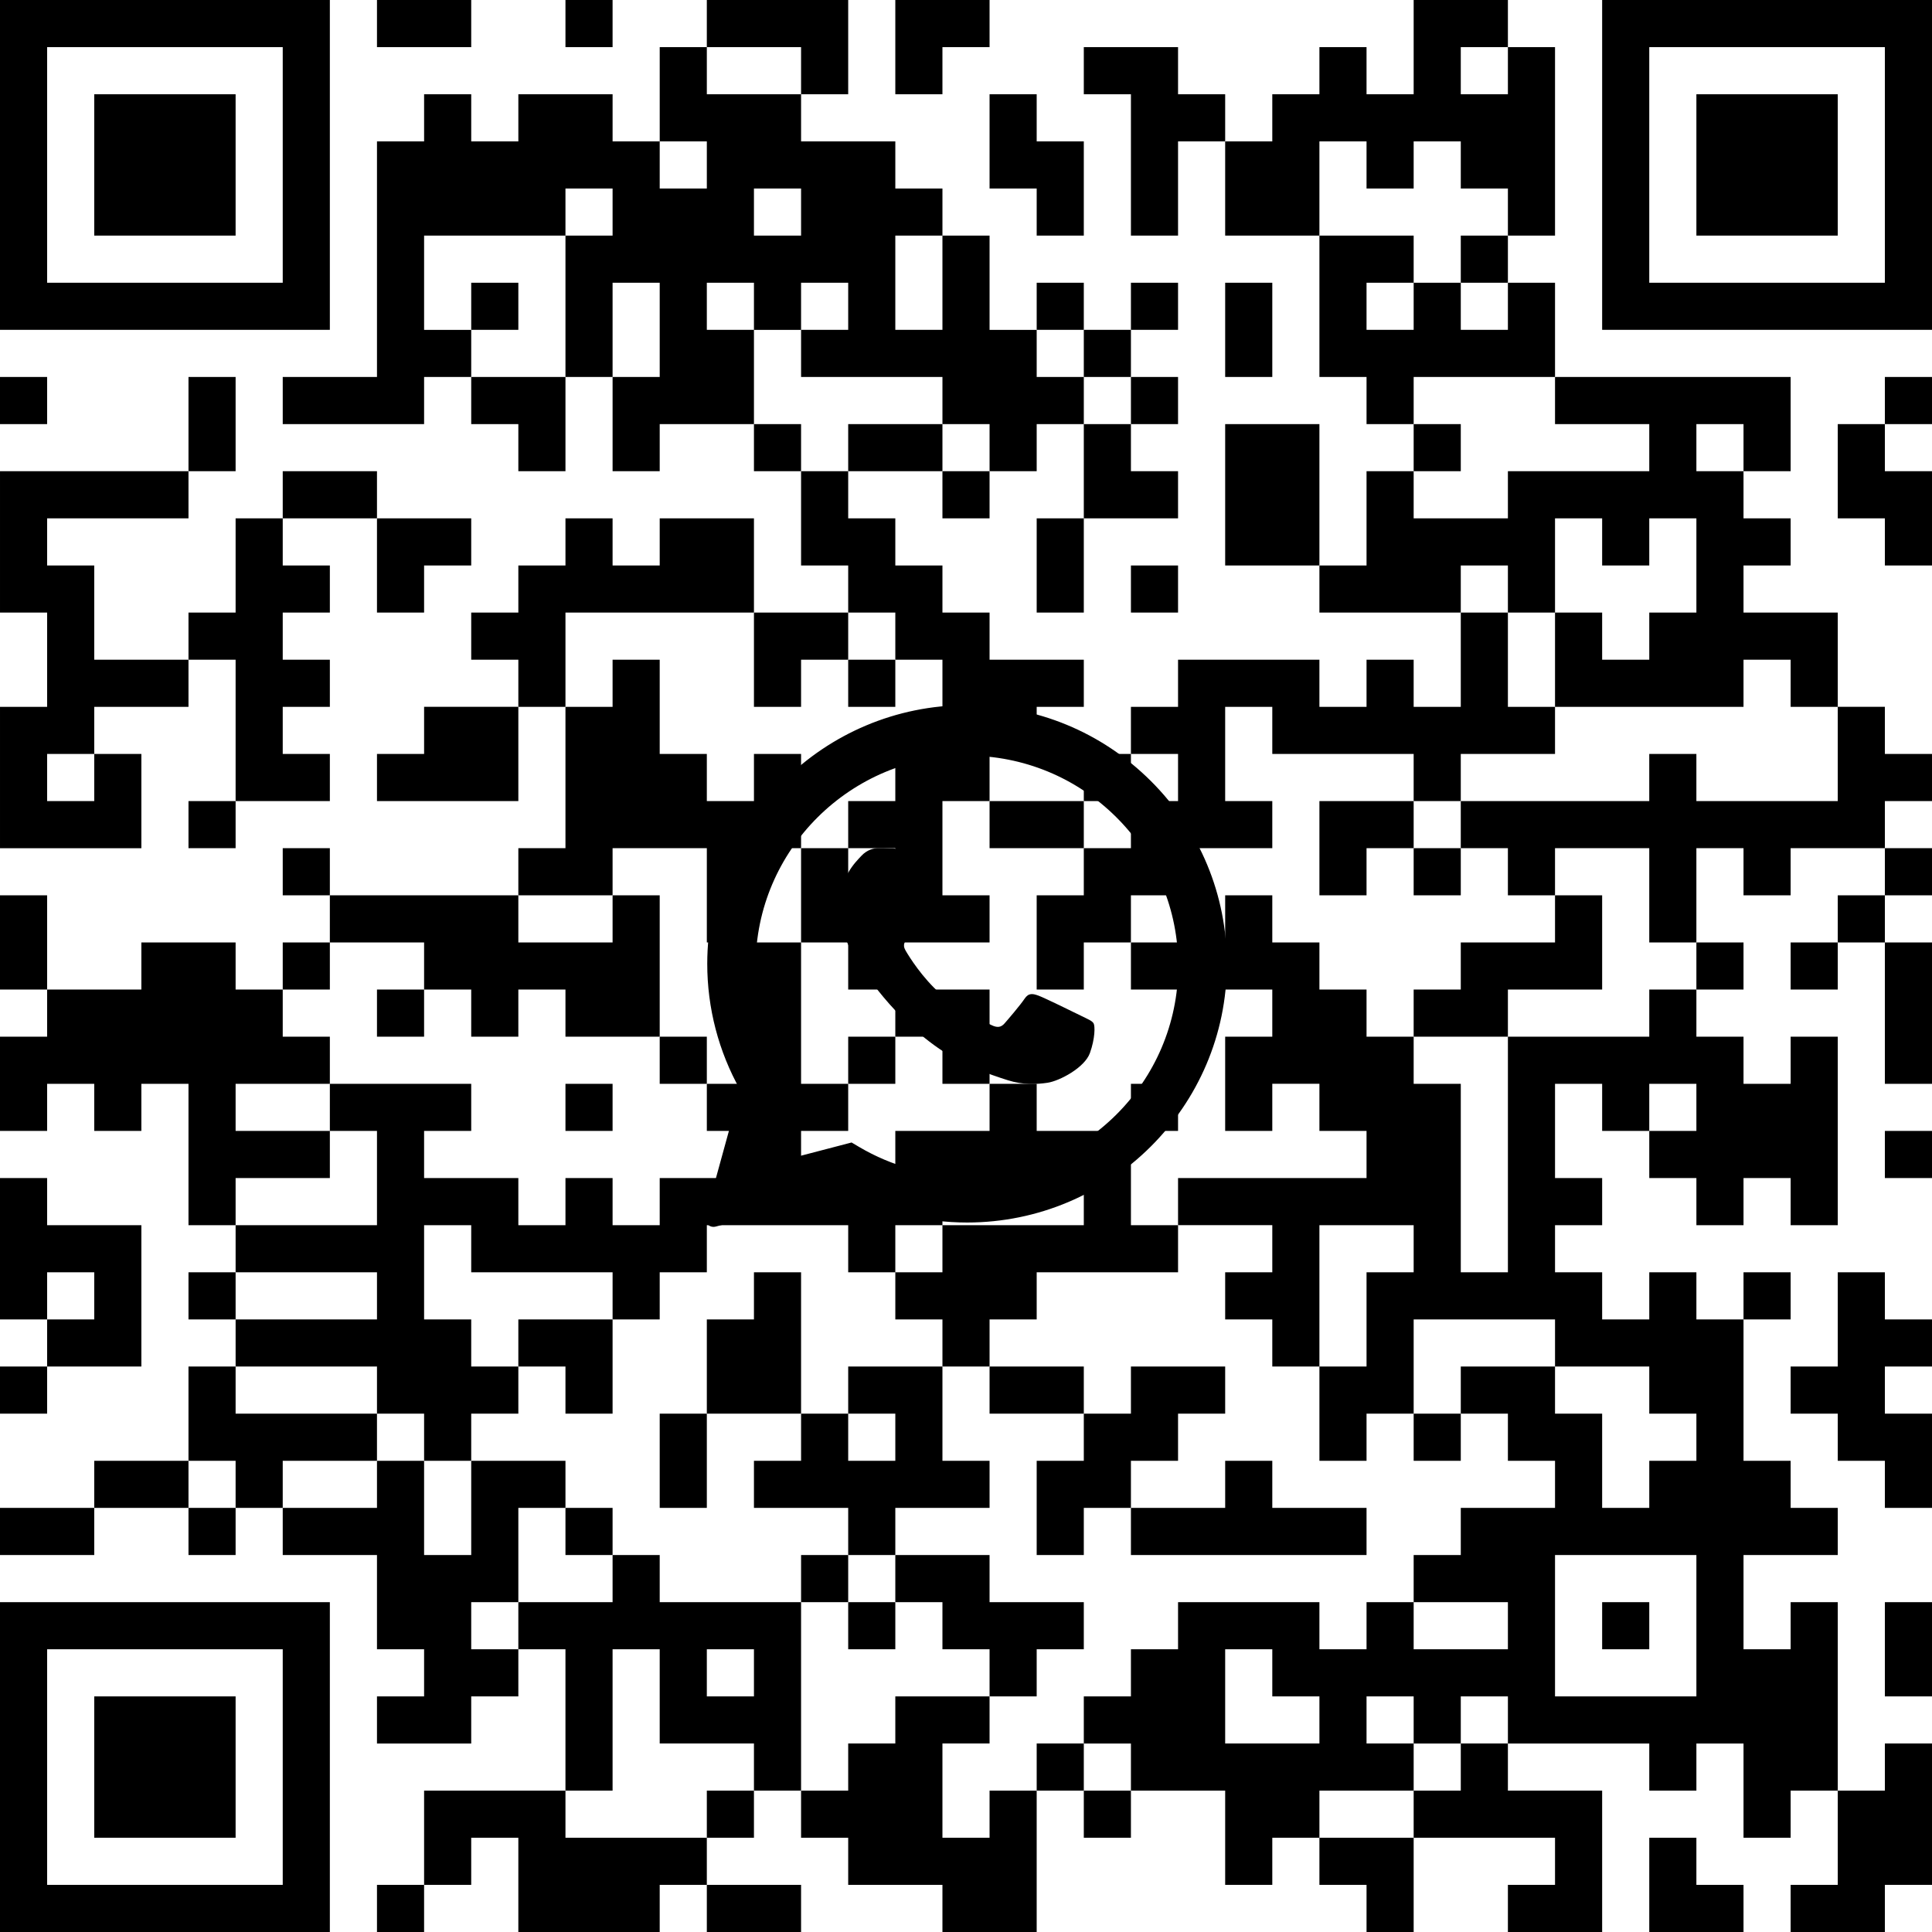 <?xml version="1.0" standalone="no"?>
<!DOCTYPE svg PUBLIC "-//W3C//DTD SVG 1.1//EN" "http://www.w3.org/Graphics/SVG/1.1/DTD/svg11.dtd">
<svg xmlns="http://www.w3.org/2000/svg" viewBox="0 0 574 574" height="574" width="574" version="1.1"><defs><clipPath id="logoClip"><path d="M -200,-200 H 575 V 574 H -574 Z M1.138,84.901 C1.919,38.212 40.283,0.5 87.318,0.5 C110.332,0.509 132.003,9.451 148.262,25.652 C164.529,41.859 173.509,63.466 173.5,86.388 C173.481,133.729 134.817,172.211 87.311,172.211 C74.46,172.207 61.81,169.357 50.281,163.892 L14.905,173.127 C6.338,175.363 -1.436,167.486 0.912,158.95 L10.282,124.886 C4.388,113.206 1.255,100.325 1.13,87.177 L1.126,86.319 L1.138,84.901 Z" clip-rule="evenodd" transform="translate(200,200)"></path></clipPath></defs><g clip-path="url(#logoClip)" fill="#000000" fill-rule="evenodd" stroke="none"><path d="M 0 0 h 98 v 98 h -98 v -98 M 14 14 h 70 v 70 h -70 v -70"></path><path d="M 112 0 h 28 v 14 h -28 v -14"></path><path d="M 168 0 h 14 v 14 h -14 v -14"></path><path d="M 210 0 h 42 v 28 h -14 v -14 h -28 v -14"></path><path d="M 266 0 h 28 v 14 h -14 v 14 h -14 v -28"></path><path d="M 420 0 h 28 v 14 h 14 v 56 h -14 v -14 h -14 v -14 h -14 v 14 h -14 v -14 h -14 v 28 h -28 v -28 h 14 v -14 h 14 v -14 h 14 v 14 h 14 v -28 M 434 14 h 14 v 14 h -14 v -14"></path><path d="M 476 0 h 98 v 98 h -98 v -98 M 490 14 h 70 v 70 h -70 v -70"></path><path d="M 196 14 h 14 v 14 h 28 v 14 h 28 v 14 h 14 v 14 h 14 v 28 h 14 v 14 h 14 v 14 h -14 v 14 h -14 v -14 h -14 v -14 h -42 v -14 h -14 v 28 h -28 v 14 h -14 v -28 h -14 v -42 h -42 v 28 h 14 v 14 h -14 v 14 h -42 v -14 h 28 v -70 h 14 v -14 h 14 v 14 h 14 v -14 h 28 v 14 h 14 v -28 M 196 42 h 14 v 14 h -14 v -14 M 224 56 h 14 v 14 h -14 v -14 M 168 56 h 14 v 14 h -14 v -14 M 266 70 h 14 v 28 h -14 v -28 M 182 84 h 14 v 28 h -14 v -28 M 210 84 h 14 v 14 h -14 v -14 M 238 84 h 14 v 14 h -14 v -14"></path><path d="M 322 14 h 28 v 14 h 14 v 14 h -14 v 28 h -14 v -42 h -14 v -14"></path><path d="M 28 28 h 42 v 42 h -42 v -42"></path><path d="M 294 28 h 14 v 14 h 14 v 28 h -14 v -14 h -14 v -28"></path><path d="M 504 28 h 42 v 42 h -42 v -42"></path><path d="M 392 70 h 28 v 14 h 14 v 14 h 14 v -14 h 14 v 28 h -42 v 14 h -14 v -14 h -14 v -42 M 406 84 h 14 v 14 h -14 v -14"></path><path d="M 434 70 h 14 v 14 h -14 v -14"></path><path d="M 140 84 h 14 v 14 h -14 v -14"></path><path d="M 308 84 h 14 v 14 h -14 v -14"></path><path d="M 336 84 h 14 v 14 h -14 v -14"></path><path d="M 364 84 h 14 v 28 h -14 v -28"></path><path d="M 322 98 h 14 v 14 h -14 v -14"></path><path d="M 0 112 h 14 v 14 h -14 v -14"></path><path d="M 56 112 h 14 v 28 h -14 v -28"></path><path d="M 140 112 h 28 v 28 h -14 v -14 h -14 v -14"></path><path d="M 336 112 h 14 v 14 h -14 v -14"></path><path d="M 462 112 h 70 v 28 h -14 v 14 h 14 v 14 h -14 v 14 h 28 v 28 h -14 v -14 h -14 v 14 h -56 v -28 h -14 v -14 h -14 v 14 h -42 v -14 h 14 v -28 h 14 v 14 h 28 v -14 h 42 v -14 h -28 v -14 M 504 126 h 14 v 14 h -14 v -14 M 462 154 h 14 v 14 h 14 v -14 h 14 v 28 h -14 v 14 h -14 v -14 h -14 v -28"></path><path d="M 560 112 h 14 v 14 h -14 v -14"></path><path d="M 224 126 h 14 v 14 h -14 v -14"></path><path d="M 252 126 h 28 v 14 h -28 v -14"></path><path d="M 322 126 h 14 v 14 h 14 v 14 h -28 v -28"></path><path d="M 364 126 h 28 v 42 h -28 v -42"></path><path d="M 420 126 h 14 v 14 h -14 v -14"></path><path d="M 546 126 h 14 v 14 h 14 v 28 h -14 v -14 h -14 v -28"></path><path d="M 0 140 h 56 v 14 h -42 v 14 h 14 v 28 h 28 v 14 h -28 v 14 h 14 v 28 h -42 v -42 h 14 v -28 h -14 v -42 M 14 224 h 14 v 14 h -14 v -14"></path><path d="M 84 140 h 28 v 14 h -28 v -14"></path><path d="M 238 140 h 14 v 14 h 14 v 14 h 14 v 14 h 14 v 14 h 28 v 14 h -14 v 14 h -14 v -14 h -14 v -14 h -14 v -14 h -14 v -14 h -14 v -28"></path><path d="M 280 140 h 14 v 14 h -14 v -14"></path><path d="M 70 154 h 14 v 14 h 14 v 14 h -14 v 14 h 14 v 14 h -14 v 14 h 14 v 14 h -28 v -42 h -14 v -14 h 14 v -28"></path><path d="M 112 154 h 28 v 14 h -14 v 14 h -14 v -28"></path><path d="M 168 154 h 14 v 14 h 14 v -14 h 28 v 28 h -56 v 28 h -14 v -14 h -14 v -14 h 14 v -14 h 14 v -14"></path><path d="M 308 154 h 14 v 28 h -14 v -28"></path><path d="M 336 168 h 14 v 14 h -14 v -14"></path><path d="M 224 182 h 28 v 14 h -14 v 14 h -14 v -28"></path><path d="M 434 182 h 14 v 28 h 14 v 14 h -28 v 14 h -14 v -14 h -42 v -14 h -14 v 28 h 14 v 14 h -28 v 14 h -14 v 14 h -14 v 14 h -14 v -28 h 14 v -14 h 14 v -14 h 14 v -14 h -14 v -14 h 14 v -14 h 42 v 14 h 14 v -14 h 14 v 14 h 14 v -28"></path><path d="M 182 196 h 14 v 28 h 14 v 14 h 14 v -14 h 14 v 28 h -14 v 28 h -14 v -28 h -28 v 14 h -28 v -14 h 14 v -42 h 14 v -14"></path><path d="M 252 196 h 14 v 14 h -14 v -14"></path><path d="M 126 210 h 28 v 28 h -42 v -14 h 14 v -14"></path><path d="M 546 210 h 14 v 14 h 14 v 14 h -14 v 14 h -28 v 14 h -14 v -14 h -14 v 28 h -14 v -28 h -28 v 14 h -14 v -14 h -14 v -14 h 56 v -14 h 14 v 14 h 42 v -28"></path><path d="M 266 224 h 28 v 14 h -14 v 28 h 14 v 14 h -28 v 14 h -14 v -14 h -14 v -28 h 14 v -14 h 14 v -14 M 252 252 h 14 v 14 h -14 v -14"></path><path d="M 322 224 h 14 v 14 h -14 v -14"></path><path d="M 56 238 h 14 v 14 h -14 v -14"></path><path d="M 294 238 h 28 v 14 h -28 v -14"></path><path d="M 392 238 h 28 v 14 h -14 v 14 h -14 v -28"></path><path d="M 84 252 h 14 v 14 h -14 v -14"></path><path d="M 420 252 h 14 v 14 h -14 v -14"></path><path d="M 560 252 h 14 v 14 h -14 v -14"></path><path d="M 0 266 h 14 v 28 h -14 v -28"></path><path d="M 98 266 h 56 v 14 h 28 v -14 h 14 v 42 h -28 v -14 h -14 v 14 h -14 v -14 h -14 v -14 h -28 v -14"></path><path d="M 364 266 h 14 v 14 h 14 v 14 h 14 v 14 h 14 v 14 h 14 v 56 h 14 v -70 h 42 v -14 h 14 v 14 h 14 v 14 h 14 v -14 h 14 v 56 h -14 v -14 h -14 v 14 h -14 v -14 h -14 v -14 h -14 v -14 h -14 v 28 h 14 v 14 h -14 v 14 h 14 v 14 h 14 v -14 h 14 v 14 h 14 v 42 h 14 v 14 h 14 v 14 h -28 v 28 h 14 v -14 h 14 v 56 h -14 v 14 h -14 v -28 h -14 v 14 h -14 v -14 h -42 v -14 h -14 v 14 h -14 v 14 h -28 v 14 h -14 v 14 h -14 v -28 h -28 v -14 h -14 v -14 h 14 v -14 h 14 v -14 h 42 v 14 h 14 v -14 h 14 v -14 h 14 v -14 h 28 v -14 h -14 v -14 h -14 v -14 h 28 v -14 h -42 v 28 h -14 v 14 h -14 v -28 h -14 v -14 h -14 v -14 h 14 v -14 h -28 v -14 h 56 v -14 h -14 v -14 h -14 v 14 h -14 v -28 h 14 v -14 h -42 v -14 h 28 v -14 M 392 364 h 28 v 14 h -14 v 28 h -14 v -42 M 490 322 h 14 v 14 h -14 v -14 M 462 406 h 28 v 14 h 14 v 14 h -14 v 14 h -14 v -28 h -14 v -14 M 462 462 h 42 v 42 h -42 v -42 M 420 476 h 28 v 14 h -28 v -14 M 364 490 h 14 v 14 h 14 v 14 h -28 v -28 M 406 504 h 14 v 14 h -14 v -14"></path><path d="M 462 266 h 14 v 28 h -28 v 14 h -28 v -14 h 14 v -14 h 28 v -14"></path><path d="M 546 266 h 14 v 14 h -14 v -14"></path><path d="M 42 280 h 28 v 14 h 14 v 14 h 14 v 14 h -28 v 14 h 28 v 14 h -28 v 14 h -14 v -42 h -14 v 14 h -14 v -14 h -14 v 14 h -14 v -28 h 14 v -14 h 28 v -14"></path><path d="M 84 280 h 14 v 14 h -14 v -14"></path><path d="M 224 280 h 14 v 42 h 14 v 14 h -14 v 14 h 28 v -14 h 28 v -14 h 14 v 14 h 28 v 28 h 14 v 14 h -42 v 14 h -14 v 14 h -14 v -14 h -14 v -14 h -14 v -14 h -42 v 14 h -14 v 14 h -14 v -14 h -42 v -14 h -14 v 28 h 14 v 14 h 14 v 14 h -14 v 14 h -14 v -14 h -14 v -14 h -42 v -14 h 42 v -14 h -42 v -14 h 42 v -28 h -14 v -14 h 42 v 14 h -14 v 14 h 28 v 14 h 14 v -14 h 14 v 14 h 14 v -14 h 28 v -14 h -14 v -14 h 14 v -42 M 280 350 h 42 v 14 h -42 v 14 h -14 v -14 h 14 v -14"></path><path d="M 504 280 h 14 v 14 h -14 v -14"></path><path d="M 532 280 h 14 v 14 h -14 v -14"></path><path d="M 560 280 h 14 v 42 h -14 v -42"></path><path d="M 112 294 h 14 v 14 h -14 v -14"></path><path d="M 266 294 h 28 v 28 h -14 v -14 h -14 v -14"></path><path d="M 196 308 h 14 v 14 h -14 v -14"></path><path d="M 252 308 h 14 v 14 h -14 v -14"></path><path d="M 168 322 h 14 v 14 h -14 v -14"></path><path d="M 336 322 h 14 v 14 h -14 v -14"></path><path d="M 560 336 h 14 v 14 h -14 v -14"></path><path d="M 0 350 h 14 v 14 h 28 v 42 h -28 v -14 h -14 v -42 M 14 378 h 14 v 14 h -14 v -14"></path><path d="M 56 378 h 14 v 14 h -14 v -14"></path><path d="M 224 378 h 14 v 42 h -28 v -28 h 14 v -14"></path><path d="M 518 378 h 14 v 14 h -14 v -14"></path><path d="M 546 378 h 14 v 14 h 14 v 14 h -14 v 14 h 14 v 28 h -14 v -14 h -14 v -14 h -14 v -14 h 14 v -28"></path><path d="M 154 392 h 28 v 28 h -14 v -14 h -14 v -14"></path><path d="M 0 406 h 14 v 14 h -14 v -14"></path><path d="M 56 406 h 14 v 14 h 42 v 14 h -28 v 14 h -14 v -14 h -14 v -28"></path><path d="M 252 406 h 28 v 28 h 14 v 14 h -28 v 14 h -14 v -14 h -28 v -14 h 14 v -14 h 14 v -14 M 252 420 h 14 v 14 h -14 v -14"></path><path d="M 294 406 h 28 v 14 h -28 v -14"></path><path d="M 336 406 h 28 v 14 h -14 v 14 h -14 v 14 h -14 v 14 h -14 v -28 h 14 v -14 h 14 v -14"></path><path d="M 196 420 h 14 v 28 h -14 v -28"></path><path d="M 420 420 h 14 v 14 h -14 v -14"></path><path d="M 28 434 h 28 v 14 h -28 v -14"></path><path d="M 112 434 h 14 v 28 h 14 v -28 h 28 v 14 h -14 v 28 h -14 v 14 h 14 v 14 h -14 v 14 h -28 v -14 h 14 v -14 h -14 v -28 h -28 v -14 h 28 v -14"></path><path d="M 364 434 h 14 v 14 h 28 v 14 h -70 v -14 h 28 v -14"></path><path d="M 0 448 h 28 v 14 h -28 v -14"></path><path d="M 56 448 h 14 v 14 h -14 v -14"></path><path d="M 168 448 h 14 v 14 h -14 v -14"></path><path d="M 182 462 h 14 v 14 h 42 v 56 h -14 v -14 h -28 v -28 h -14 v 42 h -14 v -42 h -14 v -14 h 28 v -14 M 210 490 h 14 v 14 h -14 v -14"></path><path d="M 238 462 h 14 v 14 h -14 v -14"></path><path d="M 266 462 h 28 v 14 h 28 v 14 h -14 v 14 h -14 v -14 h -14 v -14 h -14 v -14"></path><path d="M 0 476 h 98 v 98 h -98 v -98 M 14 490 h 70 v 70 h -70 v -70"></path><path d="M 252 476 h 14 v 14 h -14 v -14"></path><path d="M 476 476 h 14 v 14 h -14 v -14"></path><path d="M 560 476 h 14 v 28 h -14 v -28"></path><path d="M 28 504 h 42 v 42 h -42 v -42"></path><path d="M 266 504 h 28 v 14 h -14 v 28 h 14 v -14 h 14 v 42 h -28 v -14 h -28 v -14 h -14 v -14 h 14 v -14 h 14 v -14"></path><path d="M 308 518 h 14 v 14 h -14 v -14"></path><path d="M 434 518 h 14 v 14 h 28 v 42 h -28 v -14 h 14 v -14 h -42 v -14 h 14 v -14"></path><path d="M 560 518 h 14 v 42 h -14 v 14 h -28 v -14 h 14 v -28 h 14 v -14"></path><path d="M 126 532 h 42 v 14 h 42 v 14 h -14 v 14 h -42 v -28 h -14 v 14 h -14 v -28"></path><path d="M 210 532 h 14 v 14 h -14 v -14"></path><path d="M 322 532 h 14 v 14 h -14 v -14"></path><path d="M 392 546 h 28 v 28 h -14 v -14 h -14 v -14"></path><path d="M 490 546 h 14 v 14 h 14 v 14 h -28 v -28"></path><path d="M 112 560 h 14 v 14 h -14 v -14"></path><path d="M 210 560 h 28 v 14 h -28 v -14"></path></g><g stroke="none" stroke-width="1" fill="#000000" fill-rule="evenodd" transform="translate(200, 200)"><path d="M10.126,86.323 C10.143,43.958 44.769,9.5 87.314,9.5 C107.951,9.508 127.338,17.509 141.91,32.027 C156.482,46.546 164.508,65.858 164.5,86.384 C164.483,128.749 129.854,163.211 87.314,163.211 C74.712,163.207 62.341,160.151 51.277,154.33 L12.632,164.419 C10.769,164.905 9.079,163.193 9.59,161.337 L19.91,123.821 C13.487,112.383 10.121,99.499 10.126,86.323 Z M87.276,149.499 L87.25,149.499 C75.986,149.494 64.938,146.482 55.3,140.79 L53.007,139.436 L29.249,145.639 L35.59,122.584 L34.098,120.22 C27.814,110.273 24.495,98.777 24.5,86.971 C24.514,52.525 52.675,24.5 87.301,24.5 C104.068,24.506 119.829,31.013 131.681,42.822 C143.533,54.631 150.057,70.328 150.05,87.022 C150.036,121.471 121.875,149.499 87.276,149.499"></path><path d="M121.328,101.862 C119.462,100.932 110.291,96.441 108.58,95.821 C106.871,95.201 105.627,94.892 104.383,96.75 C103.14,98.609 99.564,102.791 98.476,104.03 C97.388,105.269 96.3,105.425 94.434,104.495 C92.569,103.566 86.558,101.605 79.432,95.279 C73.886,90.356 70.142,84.276 69.054,82.418 C67.966,80.559 68.938,79.554 69.872,78.628 C70.711,77.796 71.738,76.46 72.67,75.375 C73.603,74.292 73.914,73.517 74.536,72.278 C75.158,71.039 74.847,69.955 74.38,69.026 C73.914,68.096 70.183,58.957 68.628,55.239 C67.114,51.619 65.576,52.109 64.431,52.052 C63.344,51.998 62.099,51.987 60.856,51.987 C59.612,51.987 57.591,52.451 55.881,54.31 C54.171,56.169 49.352,60.661 49.352,69.799 C49.352,78.938 56.036,87.767 56.969,89.006 C57.902,90.245 70.123,108.999 88.838,117.041 C93.289,118.954 96.764,120.096 99.473,120.952 C103.942,122.365 108.009,122.166 111.223,121.688 C114.807,121.155 122.26,117.197 123.815,112.86 C125.37,108.522 125.37,104.805 124.903,104.03 C124.437,103.256 123.193,102.791 121.328,101.862"></path></g></svg>